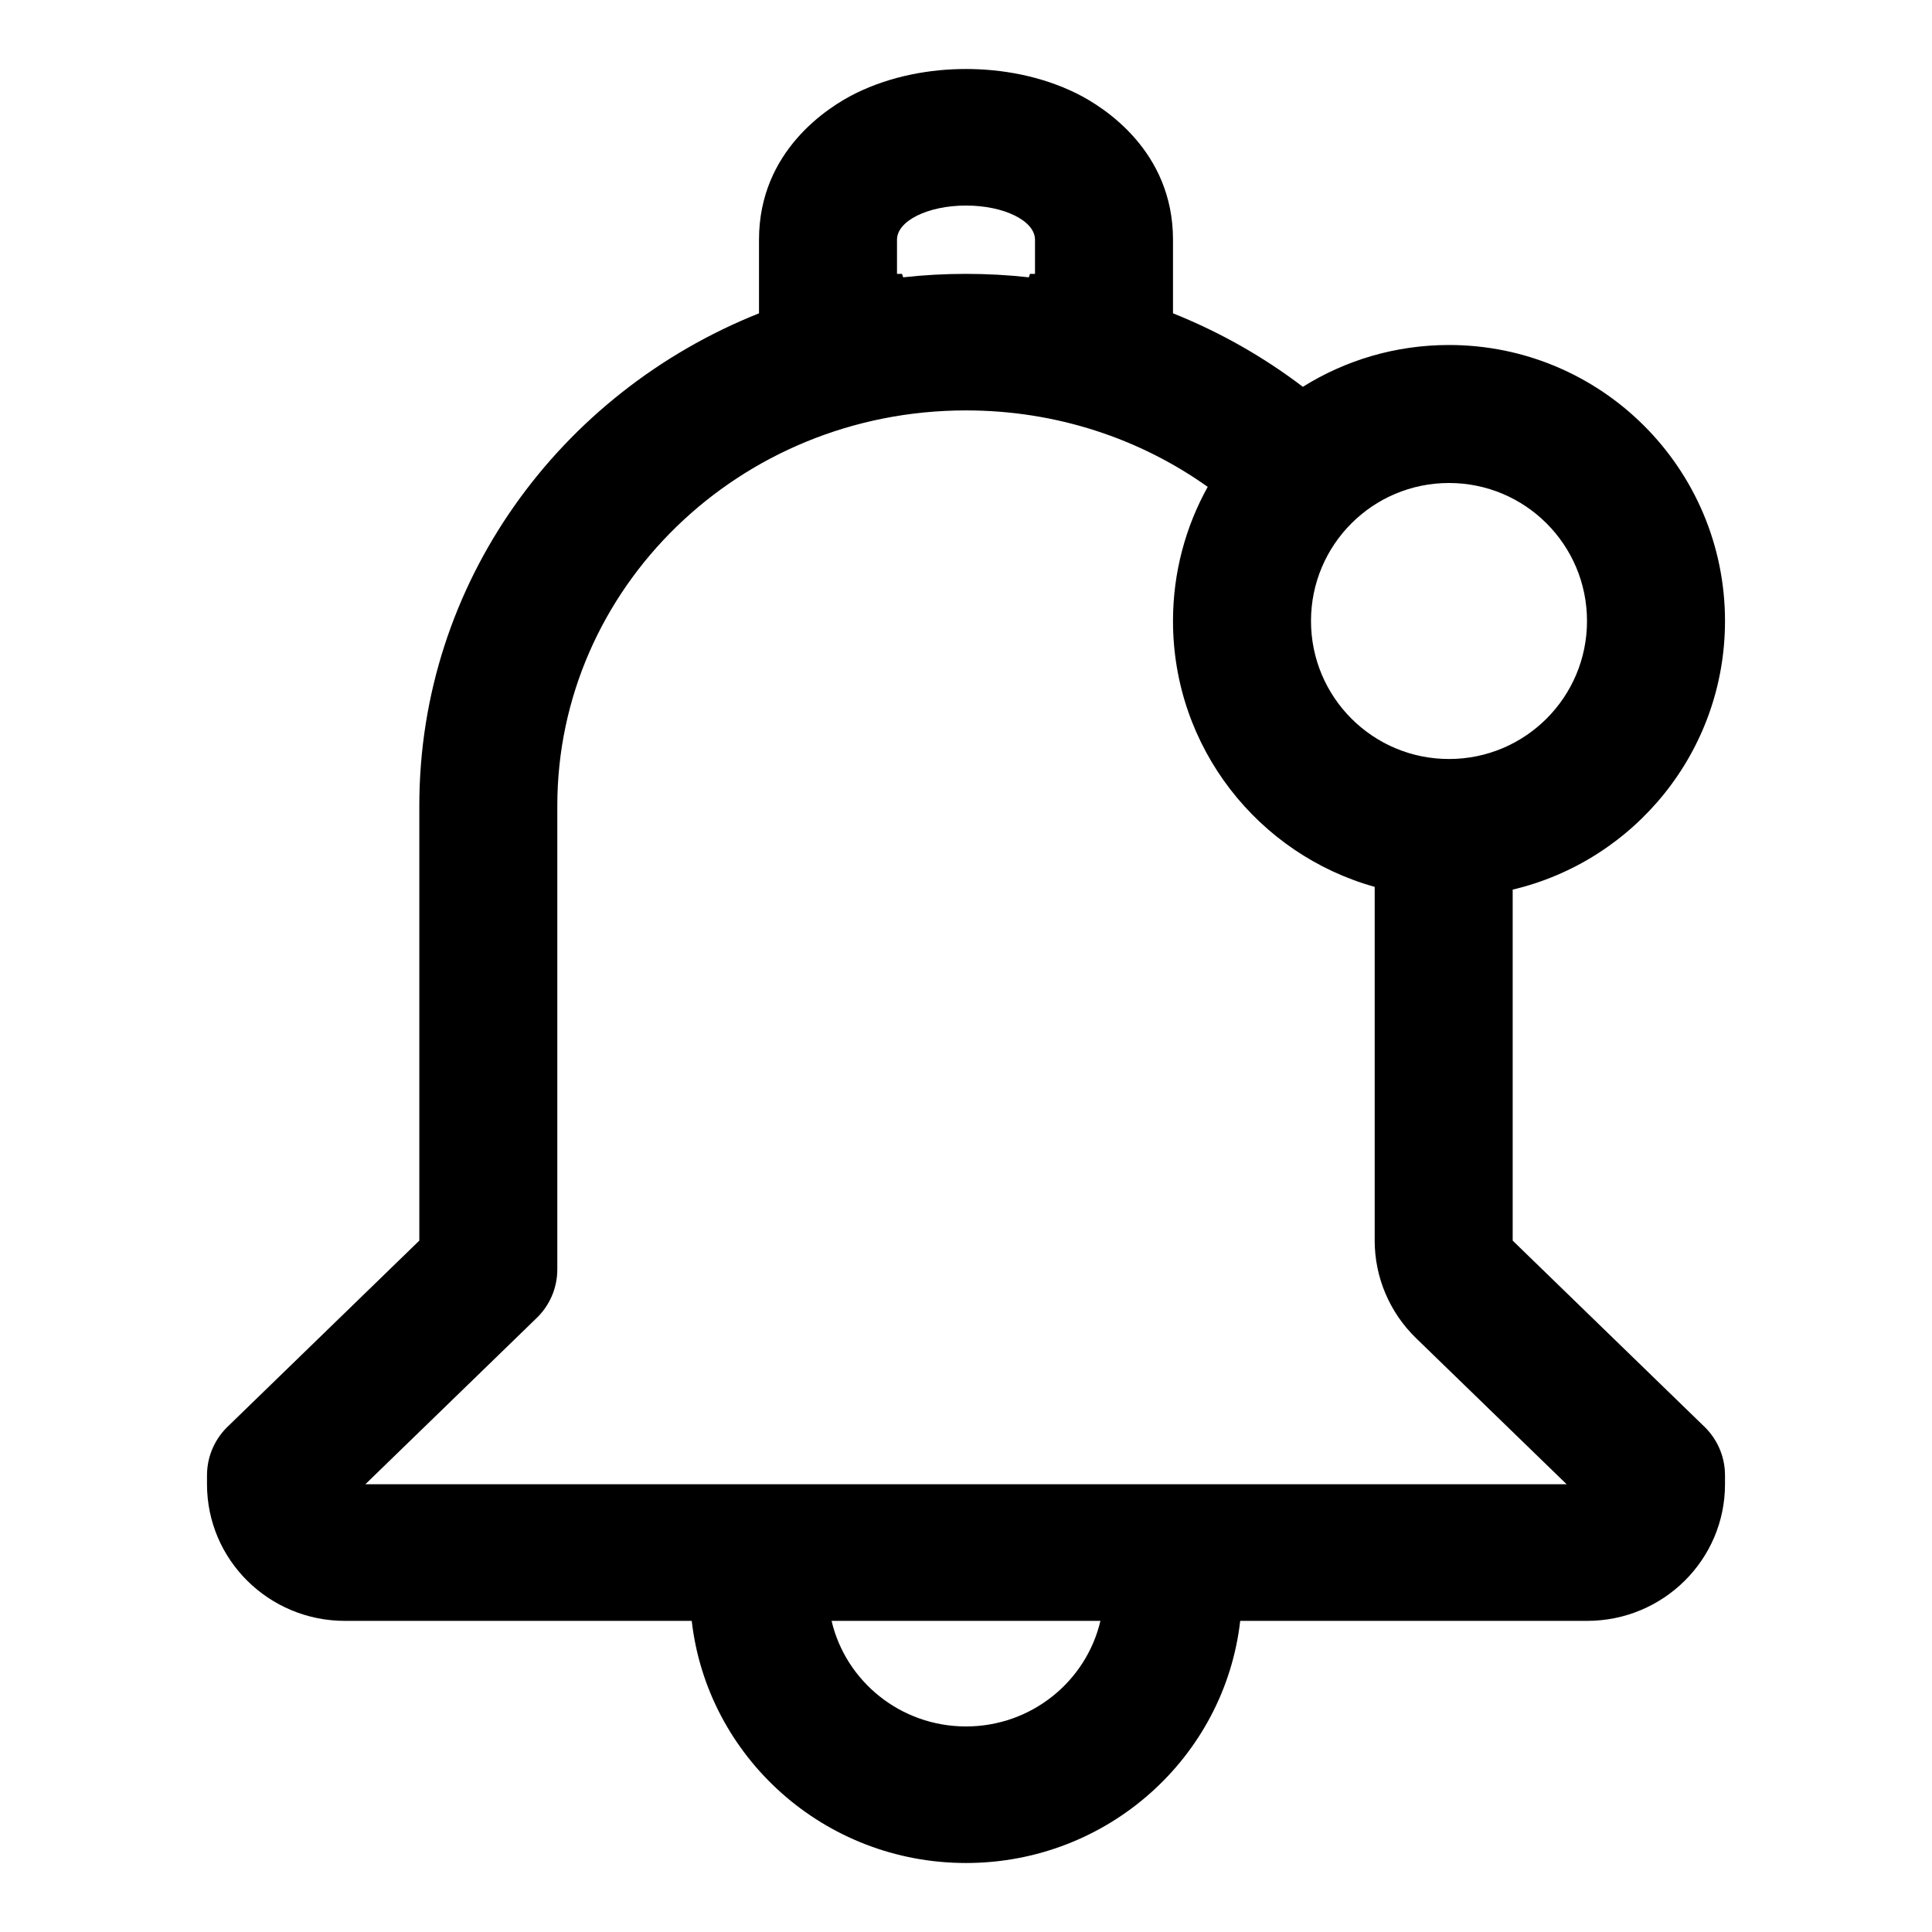 <?xml version="1.0" ?><!-- Uploaded to: SVG Repo, www.svgrepo.com, Generator: SVG Repo Mixer Tools -->
<svg width="800px" height="800px" viewBox="0 0 28 28" fill="none" xmlns="http://www.w3.org/2000/svg"><path clip-rule="evenodd" d="M11 4.541C8.119 5.689 6.077 8.442 6.077 11.677V17.98L3.318 20.658C3.122 20.839 3 21.096 3 21.382V21.511C3 22.605 3.895 23.491 5 23.491H10.025C10.251 25.465 11.944 27 14 27C16.056 27 17.749 25.465 17.974 23.491H23C24.105 23.491 25 22.605 25 21.511V21.382C25 21.096 24.878 20.839 24.682 20.658L21.923 17.98V12.893C23.687 12.476 25 10.891 25 9C25 6.791 23.209 5 21 5C20.222 5 19.496 5.222 18.882 5.606C18.312 5.172 17.679 4.812 17 4.541V3.474C17 2.185 15.996 1.549 15.602 1.354C15.088 1.1 14.519 1 14 1C13.481 1 12.912 1.1 12.398 1.354C12.004 1.549 11 2.185 11 3.474V4.541ZM17.503 7.056C16.524 6.36 15.315 5.948 14 5.948C10.71 5.948 8.077 8.531 8.077 11.677V18.396C8.077 18.677 7.959 18.93 7.77 19.109L5.295 21.511H22.705L20.523 19.394C20.139 19.021 19.923 18.512 19.923 17.98V12.853C18.237 12.383 17 10.836 17 9C17 8.295 17.183 7.632 17.503 7.056ZM14.927 3.969C14.922 3.986 14.916 4.003 14.911 4.019C14.612 3.986 14.308 3.969 14 3.969C13.692 3.969 13.388 3.986 13.089 4.019C13.084 4.003 13.078 3.986 13.073 3.969H13V3.474C13 3.201 13.447 2.979 14 2.979C14.553 2.979 15 3.201 15 3.474V3.969H14.927ZM12.052 23.491C12.257 24.367 13.052 25.021 14 25.021C14.948 25.021 15.743 24.367 15.948 23.491H12.052ZM19 9C19 7.895 19.895 7 21 7C22.105 7 23 7.895 23 9C23 10.105 22.105 11 21 11C19.895 11 19 10.105 19 9Z" fill="#000000" fill-rule="evenodd"/></svg>